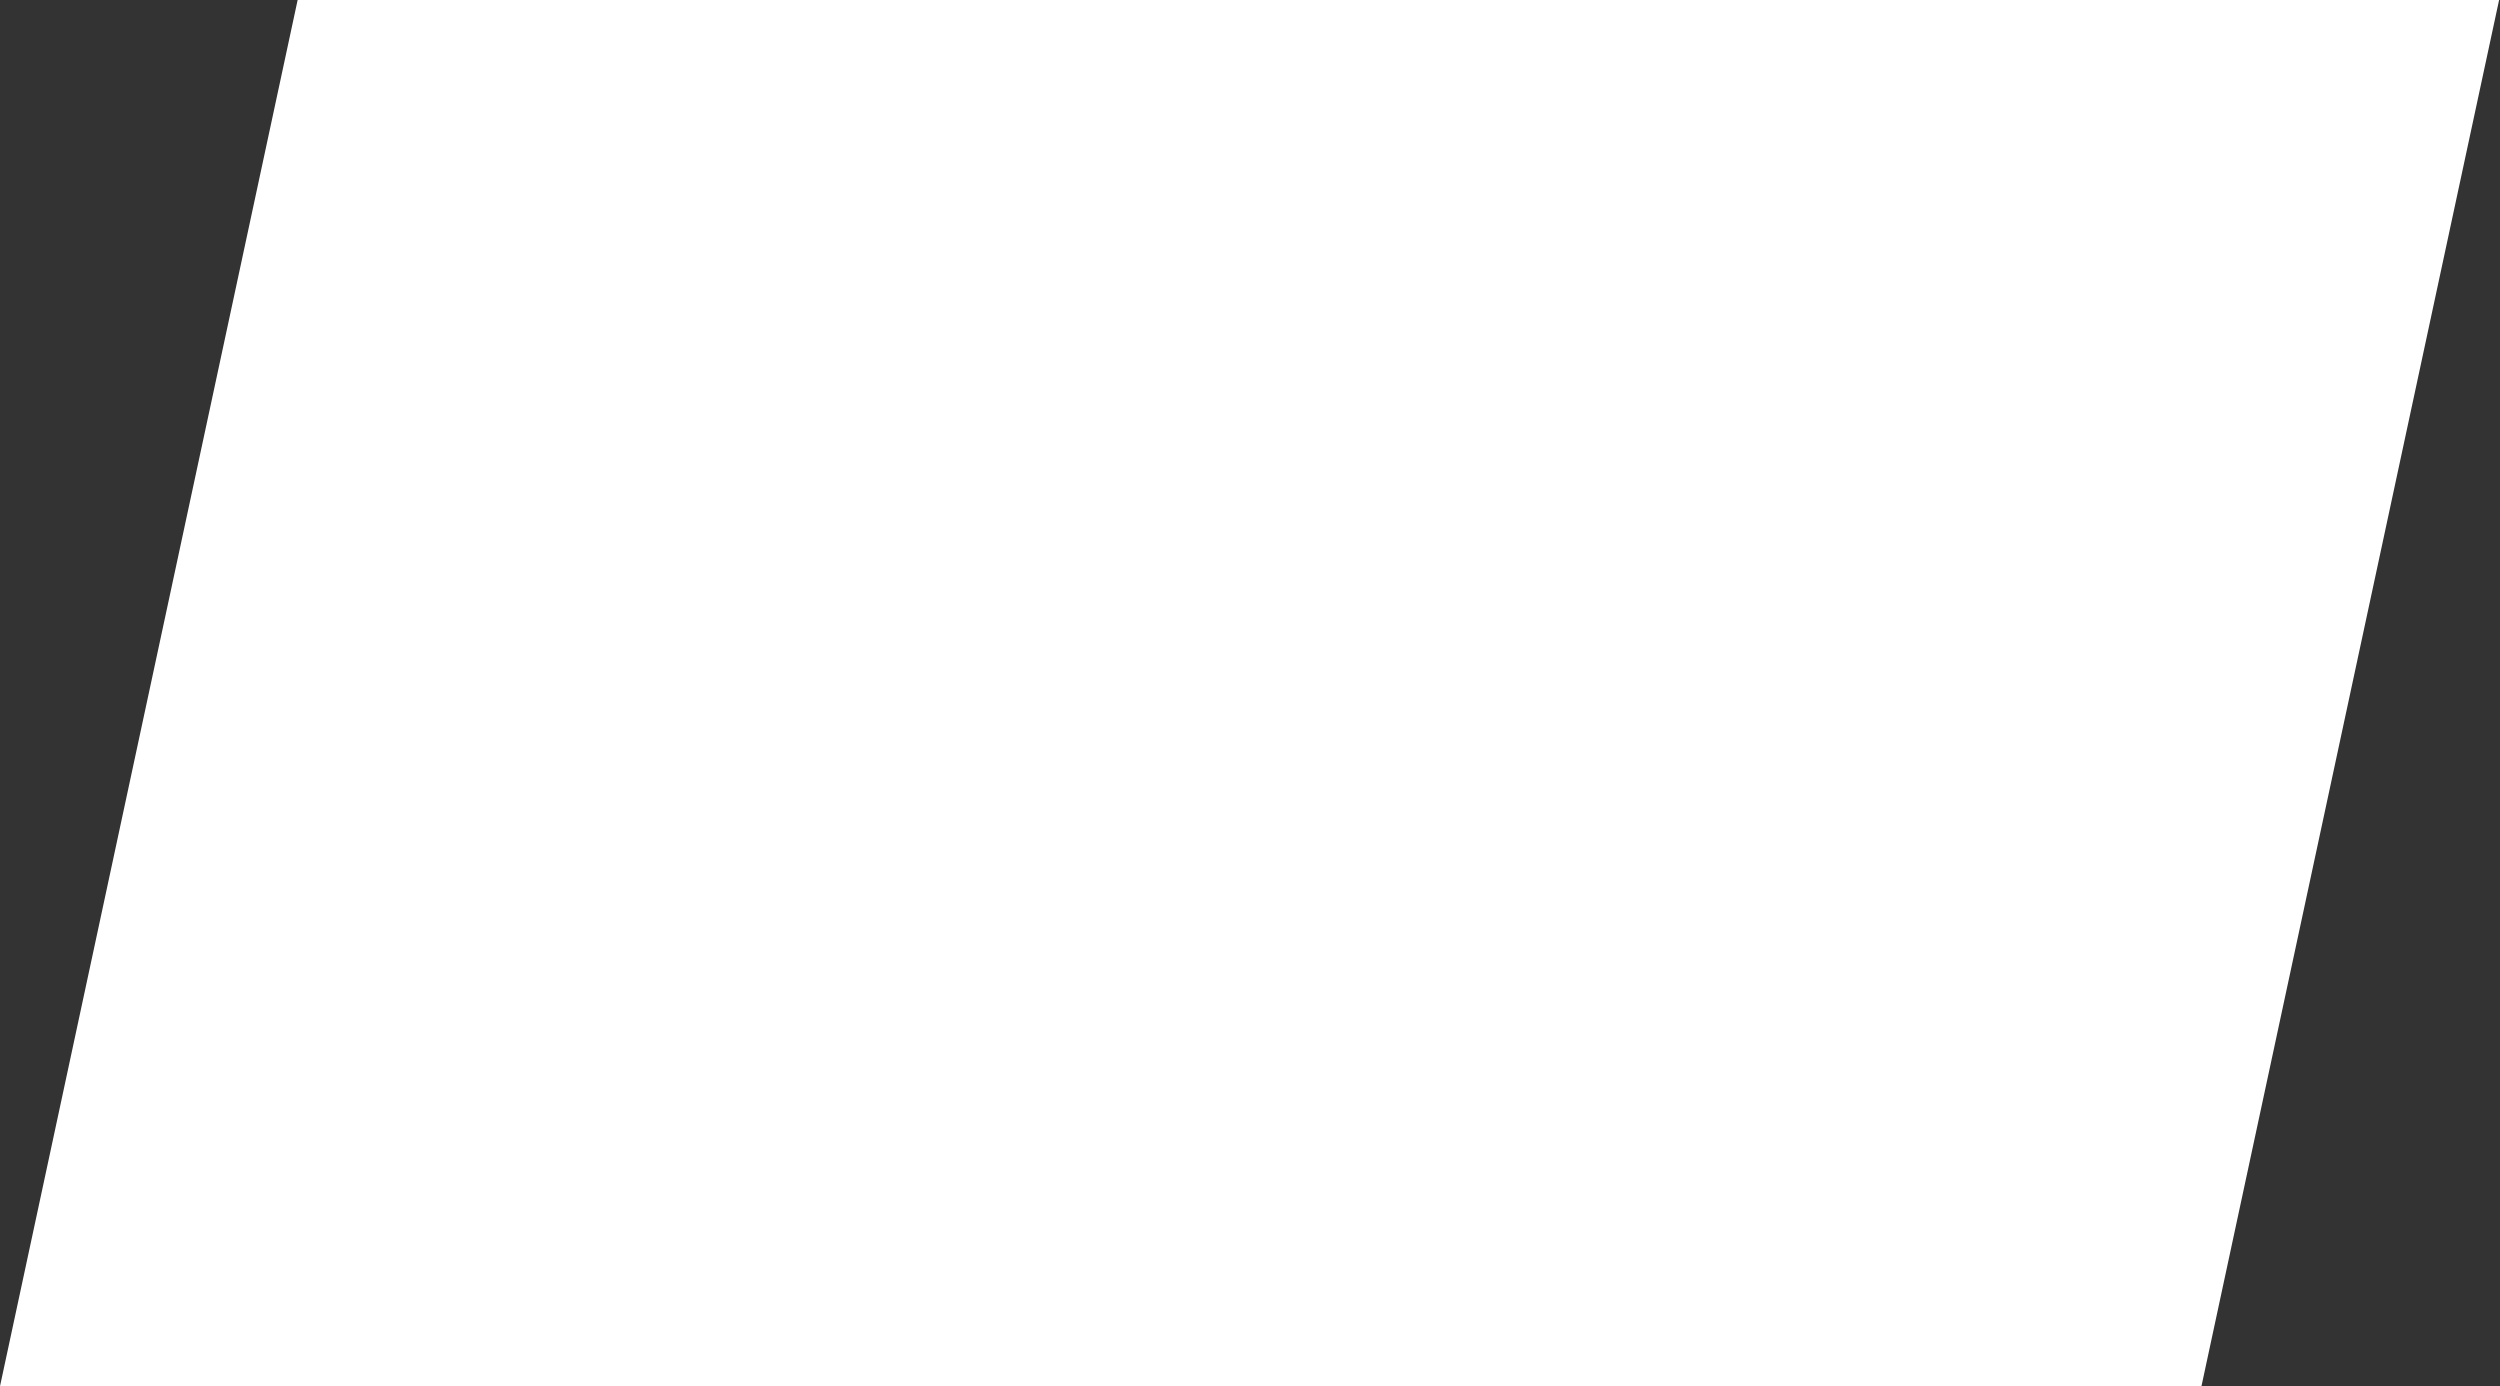 <?xml version="1.0" encoding="UTF-8"?> <svg xmlns="http://www.w3.org/2000/svg" width="1468" height="814" viewBox="0 0 1468 814" fill="none"><rect x="0" y="0" width="1468" height="814" fill="#333333" stroke="none"/><path fill-rule="evenodd" clip-rule="evenodd" d="M0 814L174.777 0H1467.47L1292.69 814H0Z" fill="white"></path></svg> 